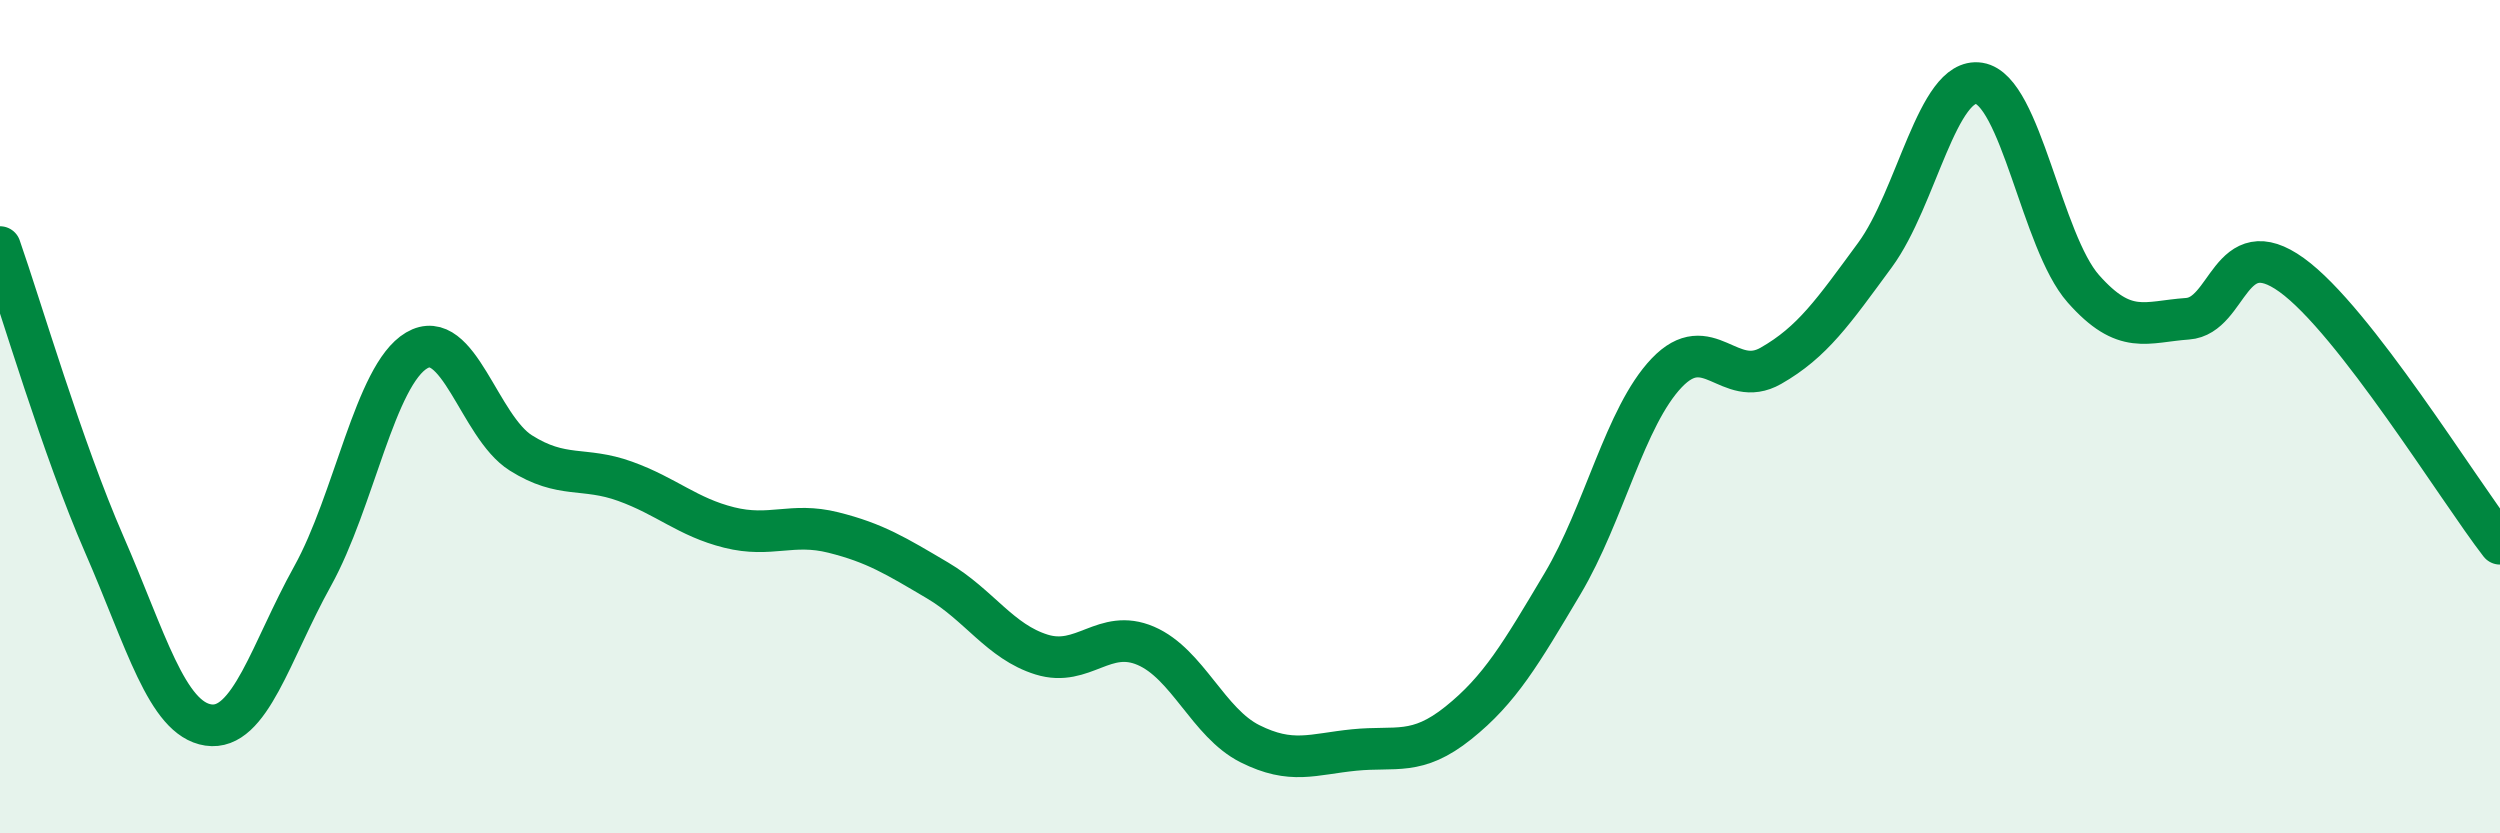 
    <svg width="60" height="20" viewBox="0 0 60 20" xmlns="http://www.w3.org/2000/svg">
      <path
        d="M 0,5.93 C 0.5,7.36 1.5,10.77 2.5,13.06 C 3.5,15.35 4,17.25 5,17.4 C 6,17.55 6.5,15.63 7.5,13.83 C 8.5,12.03 9,9 10,8.41 C 11,7.82 11.5,10.24 12.5,10.87 C 13.5,11.5 14,11.19 15,11.55 C 16,11.91 16.5,12.41 17.5,12.66 C 18.5,12.91 19,12.53 20,12.78 C 21,13.03 21.5,13.34 22.5,13.93 C 23.5,14.52 24,15.4 25,15.71 C 26,16.02 26.5,15.07 27.5,15.5 C 28.5,15.93 29,17.35 30,17.85 C 31,18.35 31.5,18.1 32.5,18 C 33.5,17.9 34,18.15 35,17.35 C 36,16.55 36.5,15.69 37.5,14.01 C 38.5,12.33 39,10 40,8.95 C 41,7.9 41.5,9.35 42.5,8.78 C 43.5,8.21 44,7.48 45,6.12 C 46,4.76 46.5,1.84 47.5,2 C 48.5,2.16 49,5.8 50,6.93 C 51,8.06 51.5,7.72 52.5,7.65 C 53.5,7.58 53.5,5.52 55,6.6 C 56.5,7.68 59,11.76 60,13.05L60 20L0 20Z"
        fill="#008740"
        opacity="0.1"
        stroke-linecap="round"
        stroke-linejoin="round"
      />
      <path
        d="M 0,5.93 C 0.5,7.36 1.5,10.77 2.5,13.06 C 3.5,15.35 4,17.25 5,17.4 C 6,17.55 6.5,15.63 7.5,13.83 C 8.5,12.03 9,9 10,8.41 C 11,7.82 11.5,10.24 12.5,10.87 C 13.5,11.5 14,11.19 15,11.55 C 16,11.91 16.5,12.41 17.5,12.66 C 18.5,12.91 19,12.53 20,12.78 C 21,13.03 21.5,13.34 22.5,13.93 C 23.5,14.52 24,15.4 25,15.71 C 26,16.02 26.5,15.07 27.5,15.5 C 28.5,15.93 29,17.35 30,17.85 C 31,18.35 31.5,18.1 32.5,18 C 33.5,17.9 34,18.15 35,17.35 C 36,16.55 36.5,15.69 37.5,14.01 C 38.5,12.33 39,10 40,8.95 C 41,7.9 41.5,9.35 42.5,8.78 C 43.5,8.21 44,7.48 45,6.12 C 46,4.76 46.5,1.84 47.5,2 C 48.5,2.16 49,5.8 50,6.93 C 51,8.06 51.5,7.72 52.5,7.65 C 53.5,7.58 53.5,5.52 55,6.6 C 56.5,7.68 59,11.76 60,13.05"
        stroke="#008740"
        stroke-width="1"
        fill="none"
        stroke-linecap="round"
        stroke-linejoin="round"
      />
    </svg>
  